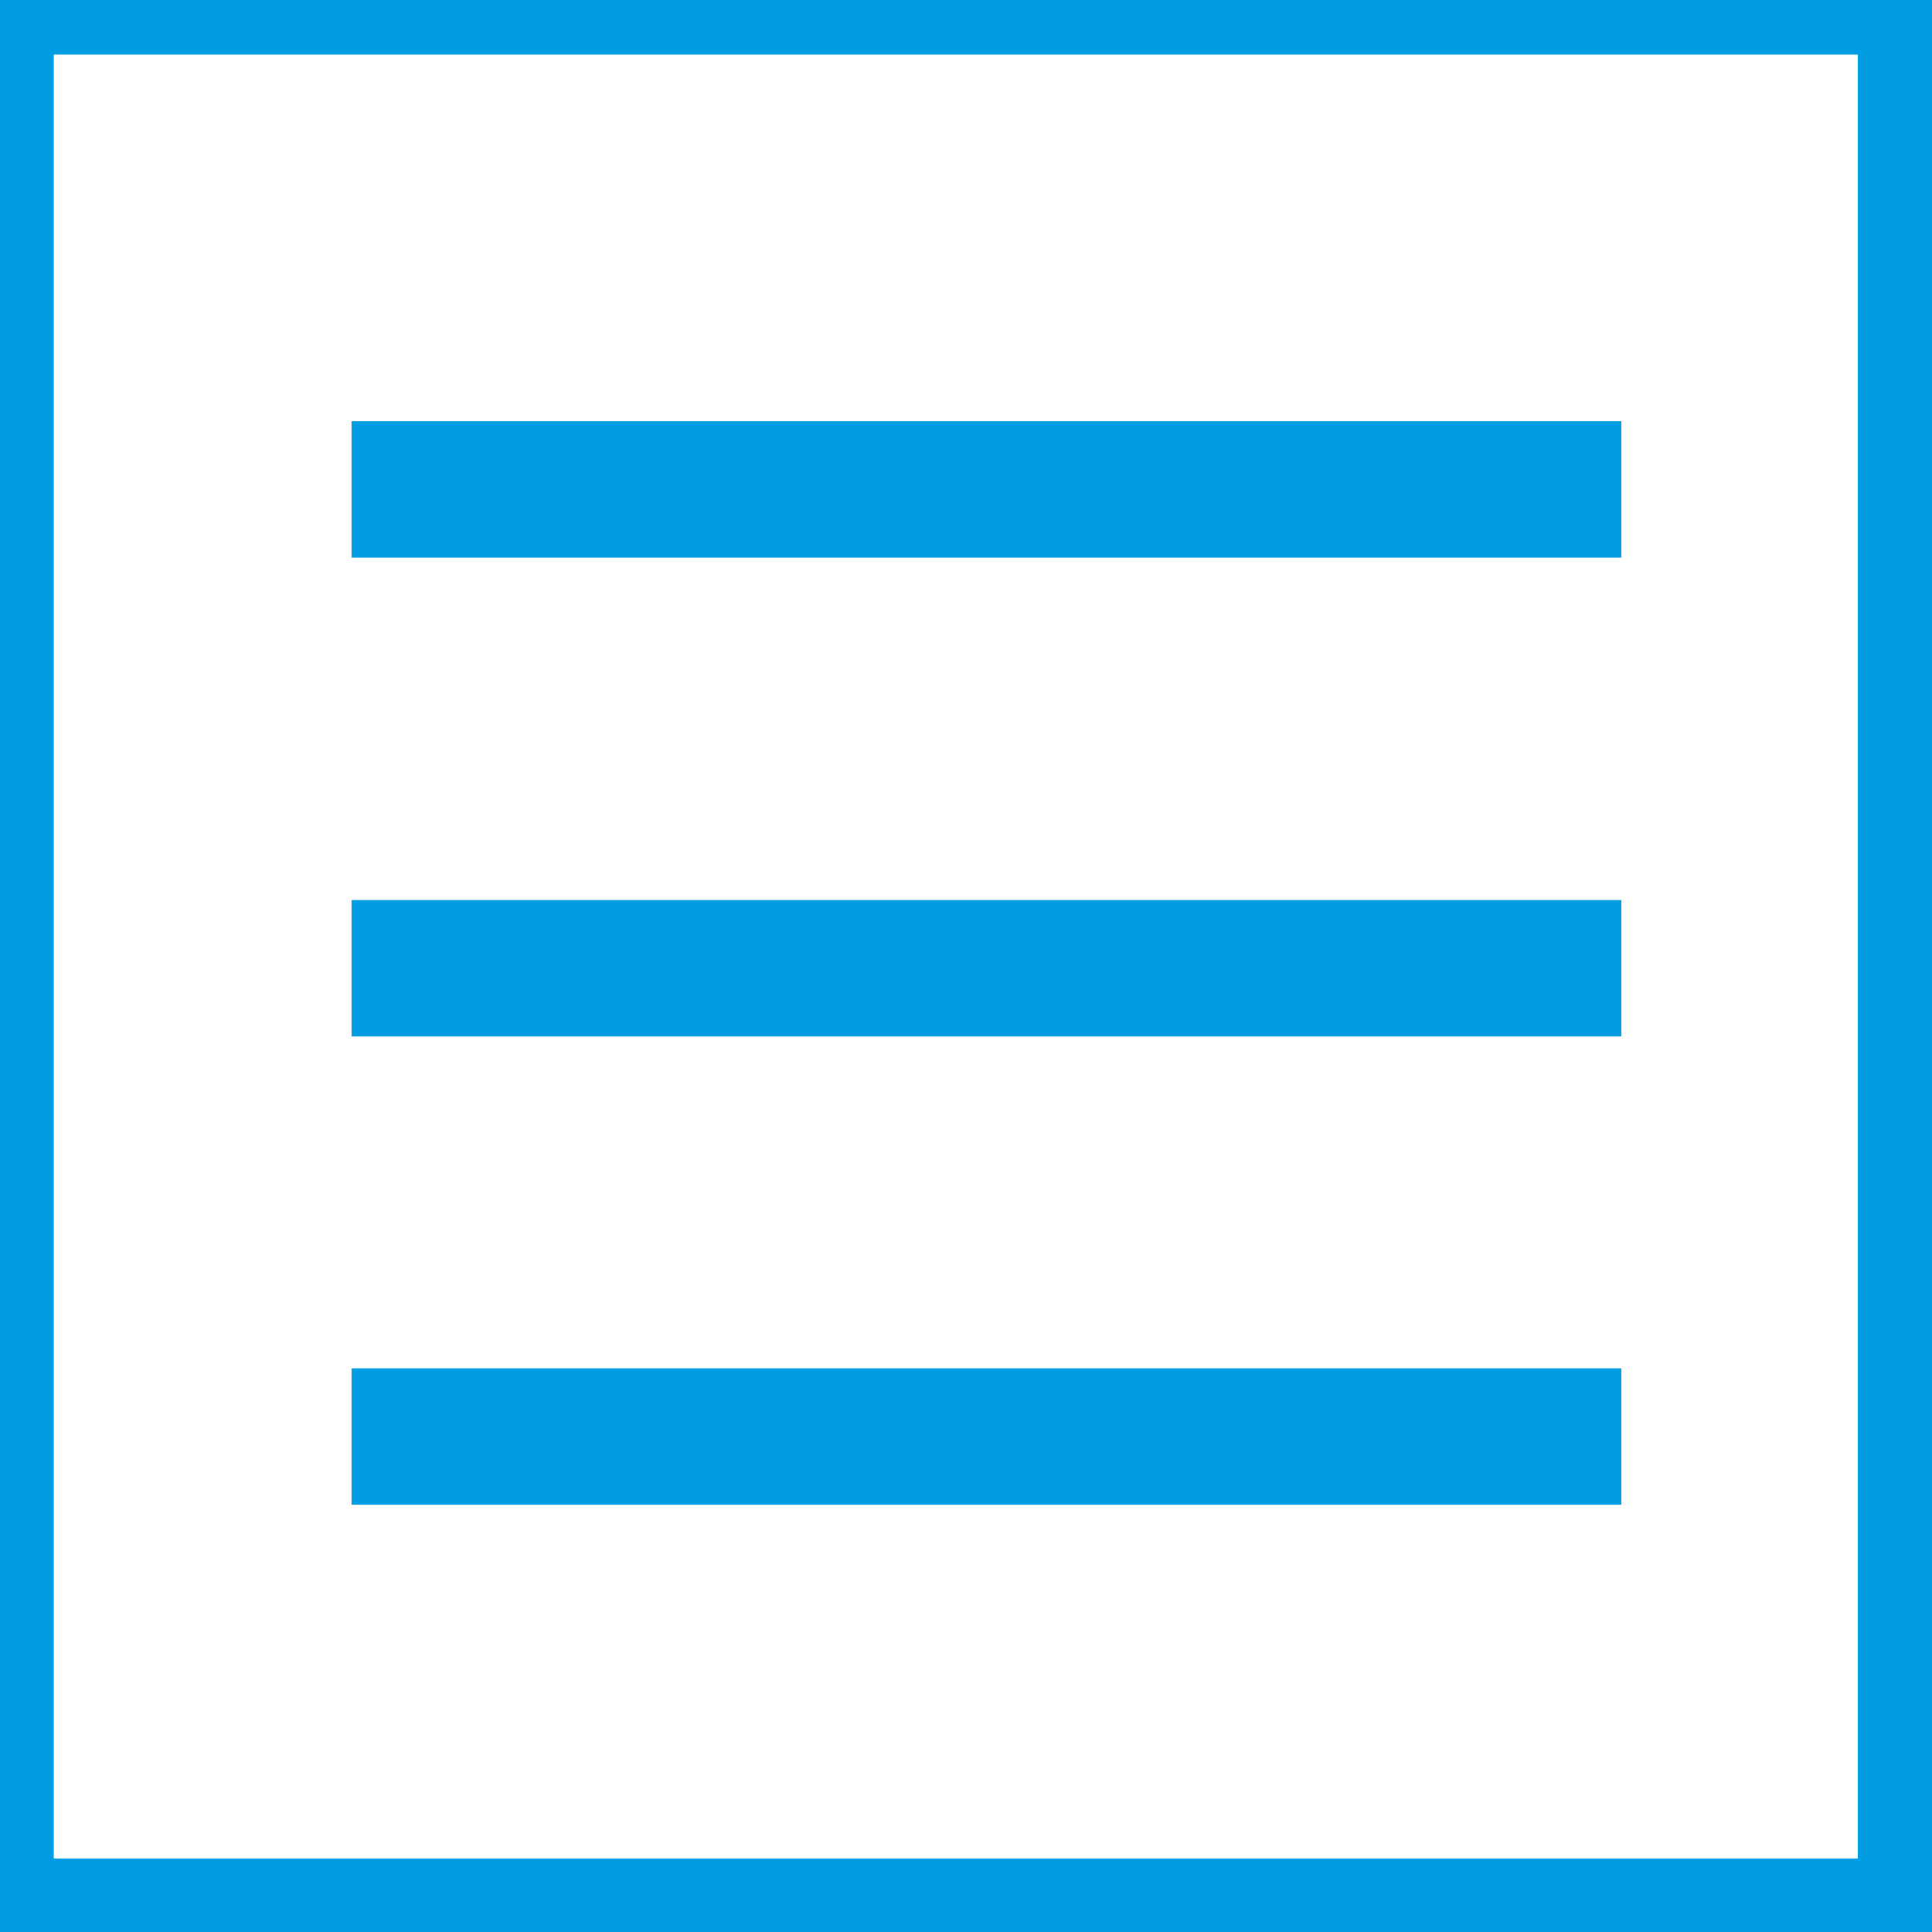 <?xml version="1.0" encoding="utf-8"?>
<!-- Generator: Adobe Illustrator 22.1.0, SVG Export Plug-In . SVG Version: 6.00 Build 0)  -->
<svg version="1.1" id="menuIconSVG" xmlns="http://www.w3.org/2000/svg" xmlns:xlink="http://www.w3.org/1999/xlink" x="0px" y="0px"
	 viewBox="440 156 255 255" style="enable-background:new 0 0 850.4 566.9;" xml:space="preserve">
<style type="text/css">
	.st0{clip-path:url(#SVGID_2_);fill:none;stroke:#009DE2;stroke-width:10;}
	.st1{fill:none;stroke:#009DE2;stroke-width:18;}
	.st2{fill:none;}
</style>
<g>
	<defs>
		<rect id="SVGID_1_" x="143" y="153.2" width="552.2" height="259.7"/>
	</defs>
	<clipPath id="SVGID_2_">
		<use xlink:href="#SVGID_1_"  style="overflow:visible;"/>
	</clipPath>
	<rect x="442.1" y="158.2" class="st0" width="248.1" height="248.1"/>
</g>
<line class="st1" x1="486.4" y1="220.6" x2="654" y2="220.6"/>
<line class="st1" x1="486.4" y1="283.8" x2="654" y2="283.8"/>
<line class="st1" x1="486.4" y1="345.6" x2="654" y2="345.6"/>
<rect x="143" y="153.2" class="st2" width="552.2" height="259.7"/>
</svg>
